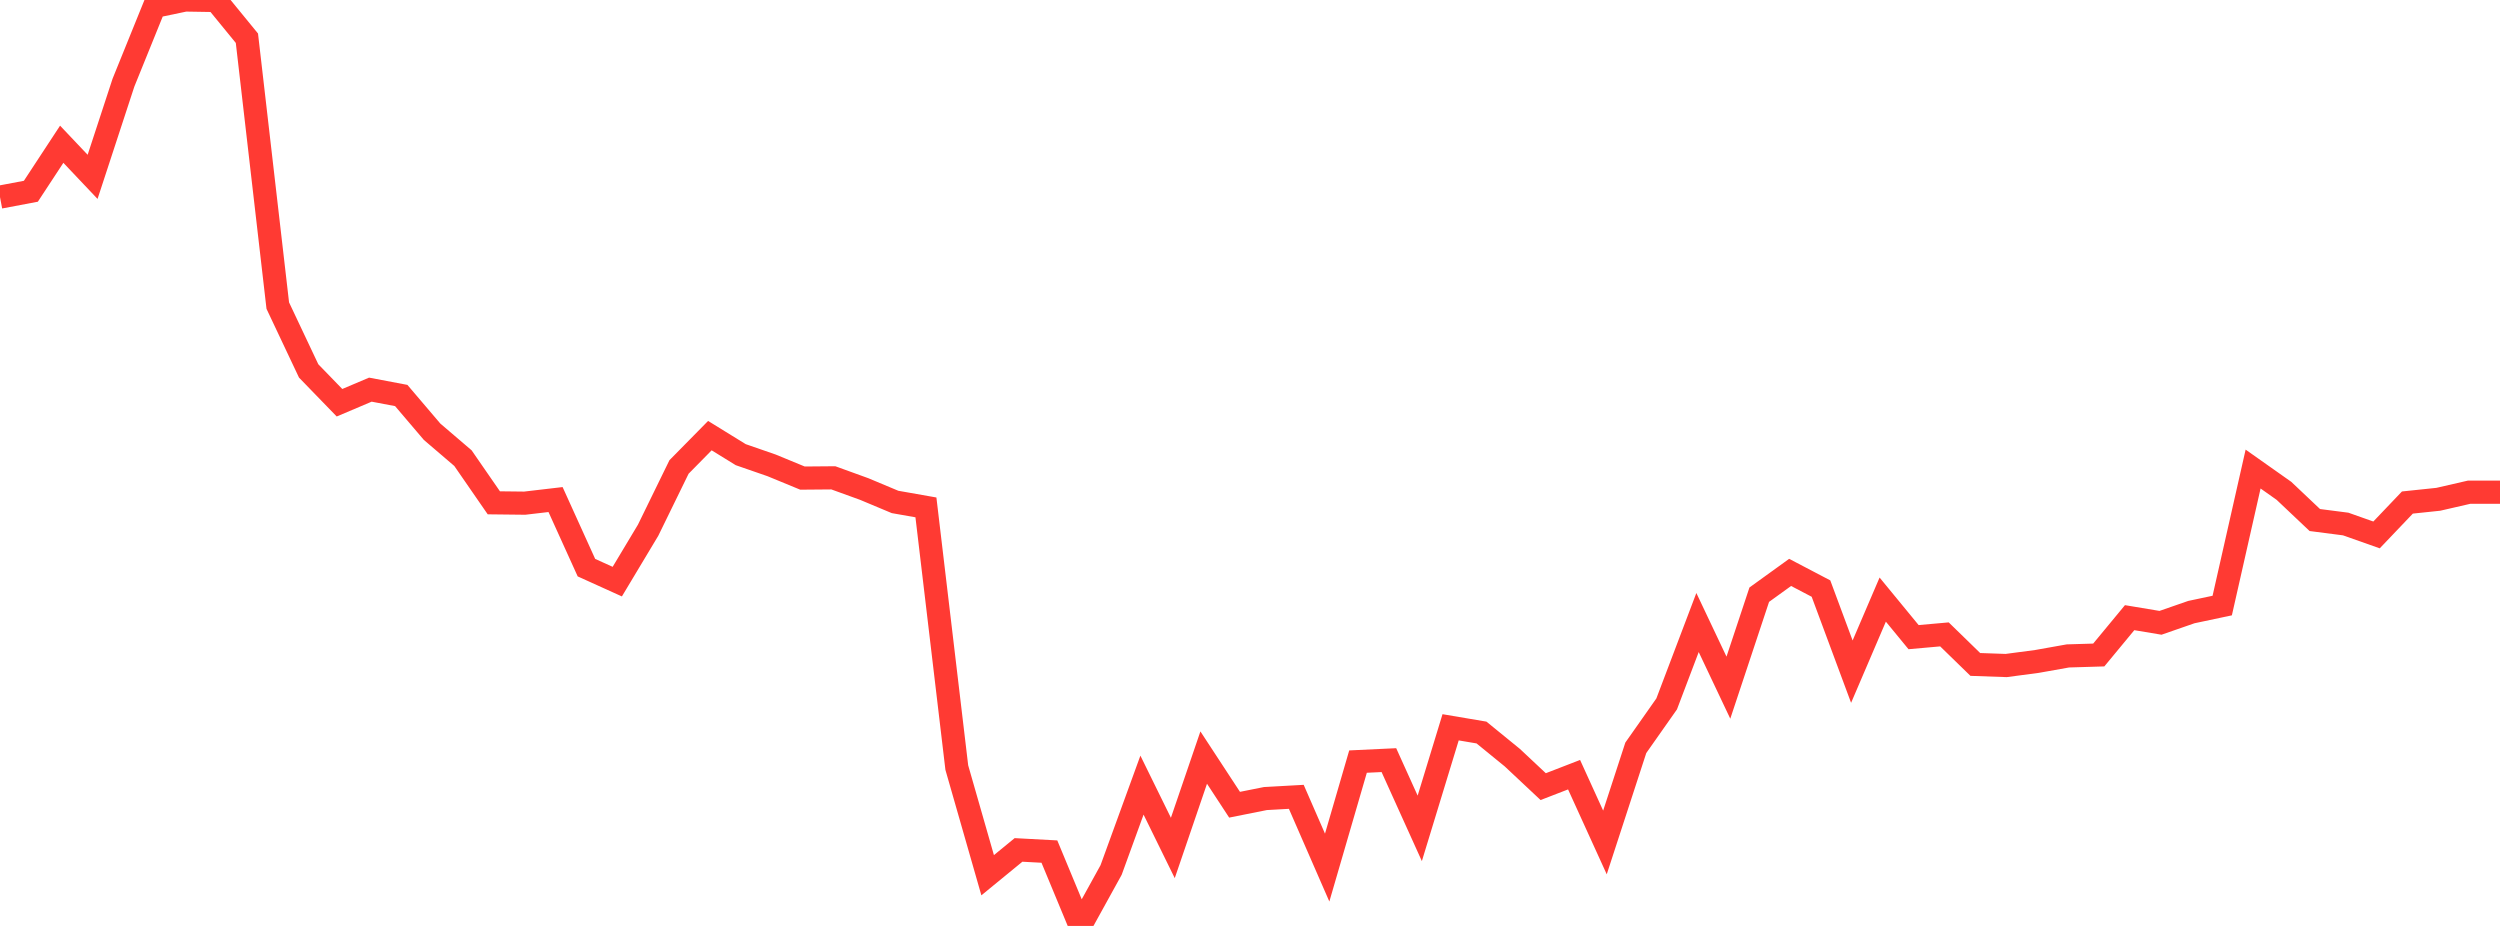 <?xml version="1.0" standalone="no"?>
<!DOCTYPE svg PUBLIC "-//W3C//DTD SVG 1.1//EN" "http://www.w3.org/Graphics/SVG/1.1/DTD/svg11.dtd">

<svg width="135" height="50" viewBox="0 0 135 50" preserveAspectRatio="none" 
  xmlns="http://www.w3.org/2000/svg"
  xmlns:xlink="http://www.w3.org/1999/xlink">


<polyline points="0.0, 10.643 1.667, 10.328 3.333, 7.789 5.0, 9.55 6.667, 4.462 8.333, 0.349 10.0, 0.0 11.667, 0.027 13.333, 2.064 15.0, 16.502 16.667, 20.03 18.333, 21.748 20.0, 21.041 21.667, 21.357 23.333, 23.314 25.0, 24.74 26.667, 27.152 28.333, 27.171 30.0, 26.976 31.667, 30.653 33.333, 31.408 35.0, 28.628 36.667, 25.216 38.333, 23.524 40.0, 24.552 41.667, 25.13 43.333, 25.817 45.0, 25.803 46.667, 26.407 48.333, 27.105 50.0, 27.399 51.667, 41.449 53.333, 47.262 55.0, 45.896 56.667, 45.985 58.333, 50.0 60.0, 46.979 61.667, 42.397 63.333, 45.79 65.0, 40.909 66.667, 43.455 68.333, 43.122 70.0, 43.029 71.667, 46.85 73.333, 41.126 75.0, 41.047 76.667, 44.732 78.333, 39.274 80.0, 39.556 81.667, 40.915 83.333, 42.478 85.0, 41.833 86.667, 45.493 88.333, 40.382 90.0, 38.011 91.667, 33.616 93.333, 37.134 95.0, 32.113 96.667, 30.91 98.333, 31.783 100.0, 36.269 101.667, 32.378 103.333, 34.406 105.0, 34.257 106.667, 35.88 108.333, 35.938 110.0, 35.717 111.667, 35.42 113.333, 35.37 115.0, 33.354 116.667, 33.632 118.333, 33.053 120.0, 32.7 121.667, 25.329 123.333, 26.505 125.0, 28.082 126.667, 28.297 128.333, 28.886 130.0, 27.137 131.667, 26.962 133.333, 26.579 135.0, 26.579" fill="none" stroke="#ff3a33" stroke-width="1.25"/>

</svg>